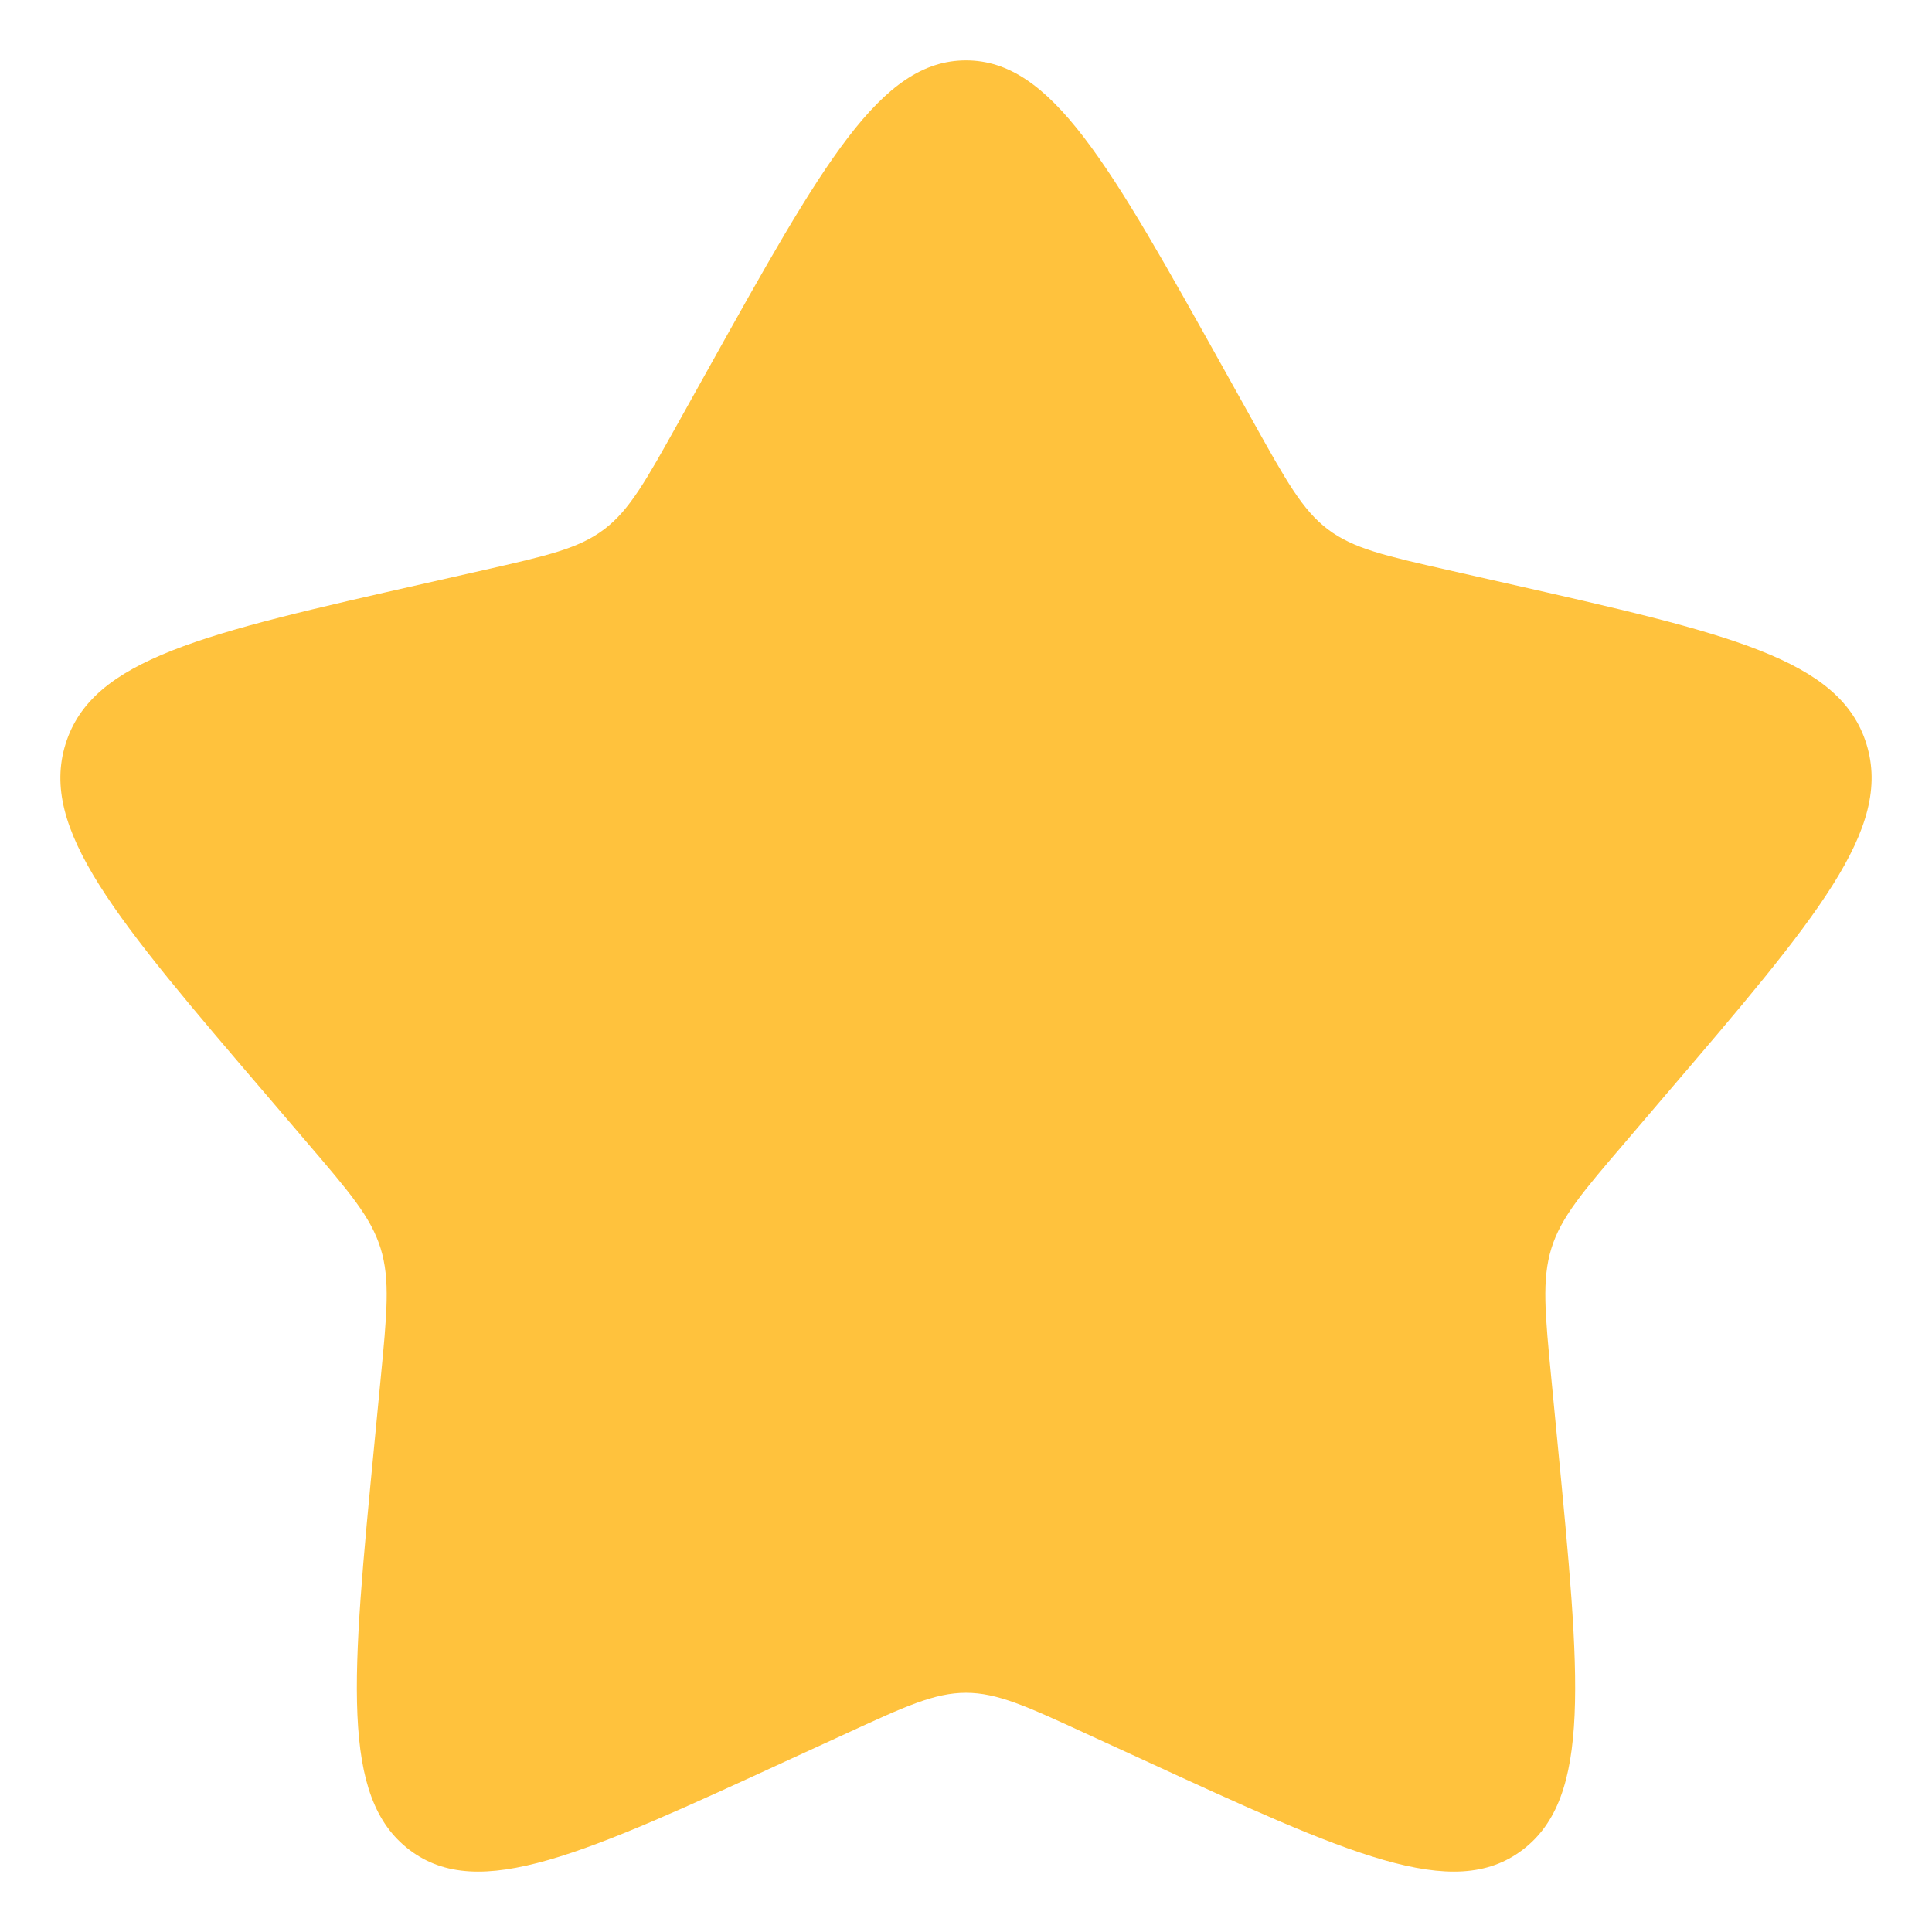 <svg width="16" height="16" viewBox="0 0 16 16" fill="none" xmlns="http://www.w3.org/2000/svg">
<path d="M5.865 3.056C6.815 1.352 7.29 0.5 8 0.5C8.71 0.5 9.185 1.352 10.135 3.056L10.381 3.497C10.651 3.981 10.786 4.224 10.996 4.383C11.207 4.543 11.469 4.602 11.993 4.721L12.47 4.829C14.315 5.246 15.238 5.455 15.457 6.161C15.676 6.866 15.048 7.602 13.79 9.072L13.465 9.453C13.107 9.871 12.928 10.08 12.848 10.338C12.768 10.597 12.795 10.876 12.849 11.433L12.898 11.941C13.088 13.903 13.183 14.884 12.609 15.32C12.034 15.756 11.171 15.359 9.443 14.563L8.996 14.358C8.506 14.132 8.26 14.019 8 14.019C7.74 14.019 7.494 14.132 7.004 14.358L6.557 14.563C4.83 15.359 3.966 15.756 3.391 15.32C2.817 14.884 2.912 13.903 3.102 11.941L3.151 11.433C3.205 10.876 3.232 10.597 3.152 10.338C3.072 10.08 2.893 9.871 2.535 9.453L2.21 9.072C0.952 7.602 0.324 6.866 0.543 6.161C0.763 5.455 1.685 5.246 3.53 4.829L4.007 4.721C4.531 4.602 4.793 4.543 5.004 4.383C5.214 4.224 5.349 3.981 5.619 3.497L5.865 3.056Z" fill="#FFC23D"/>
</svg>
